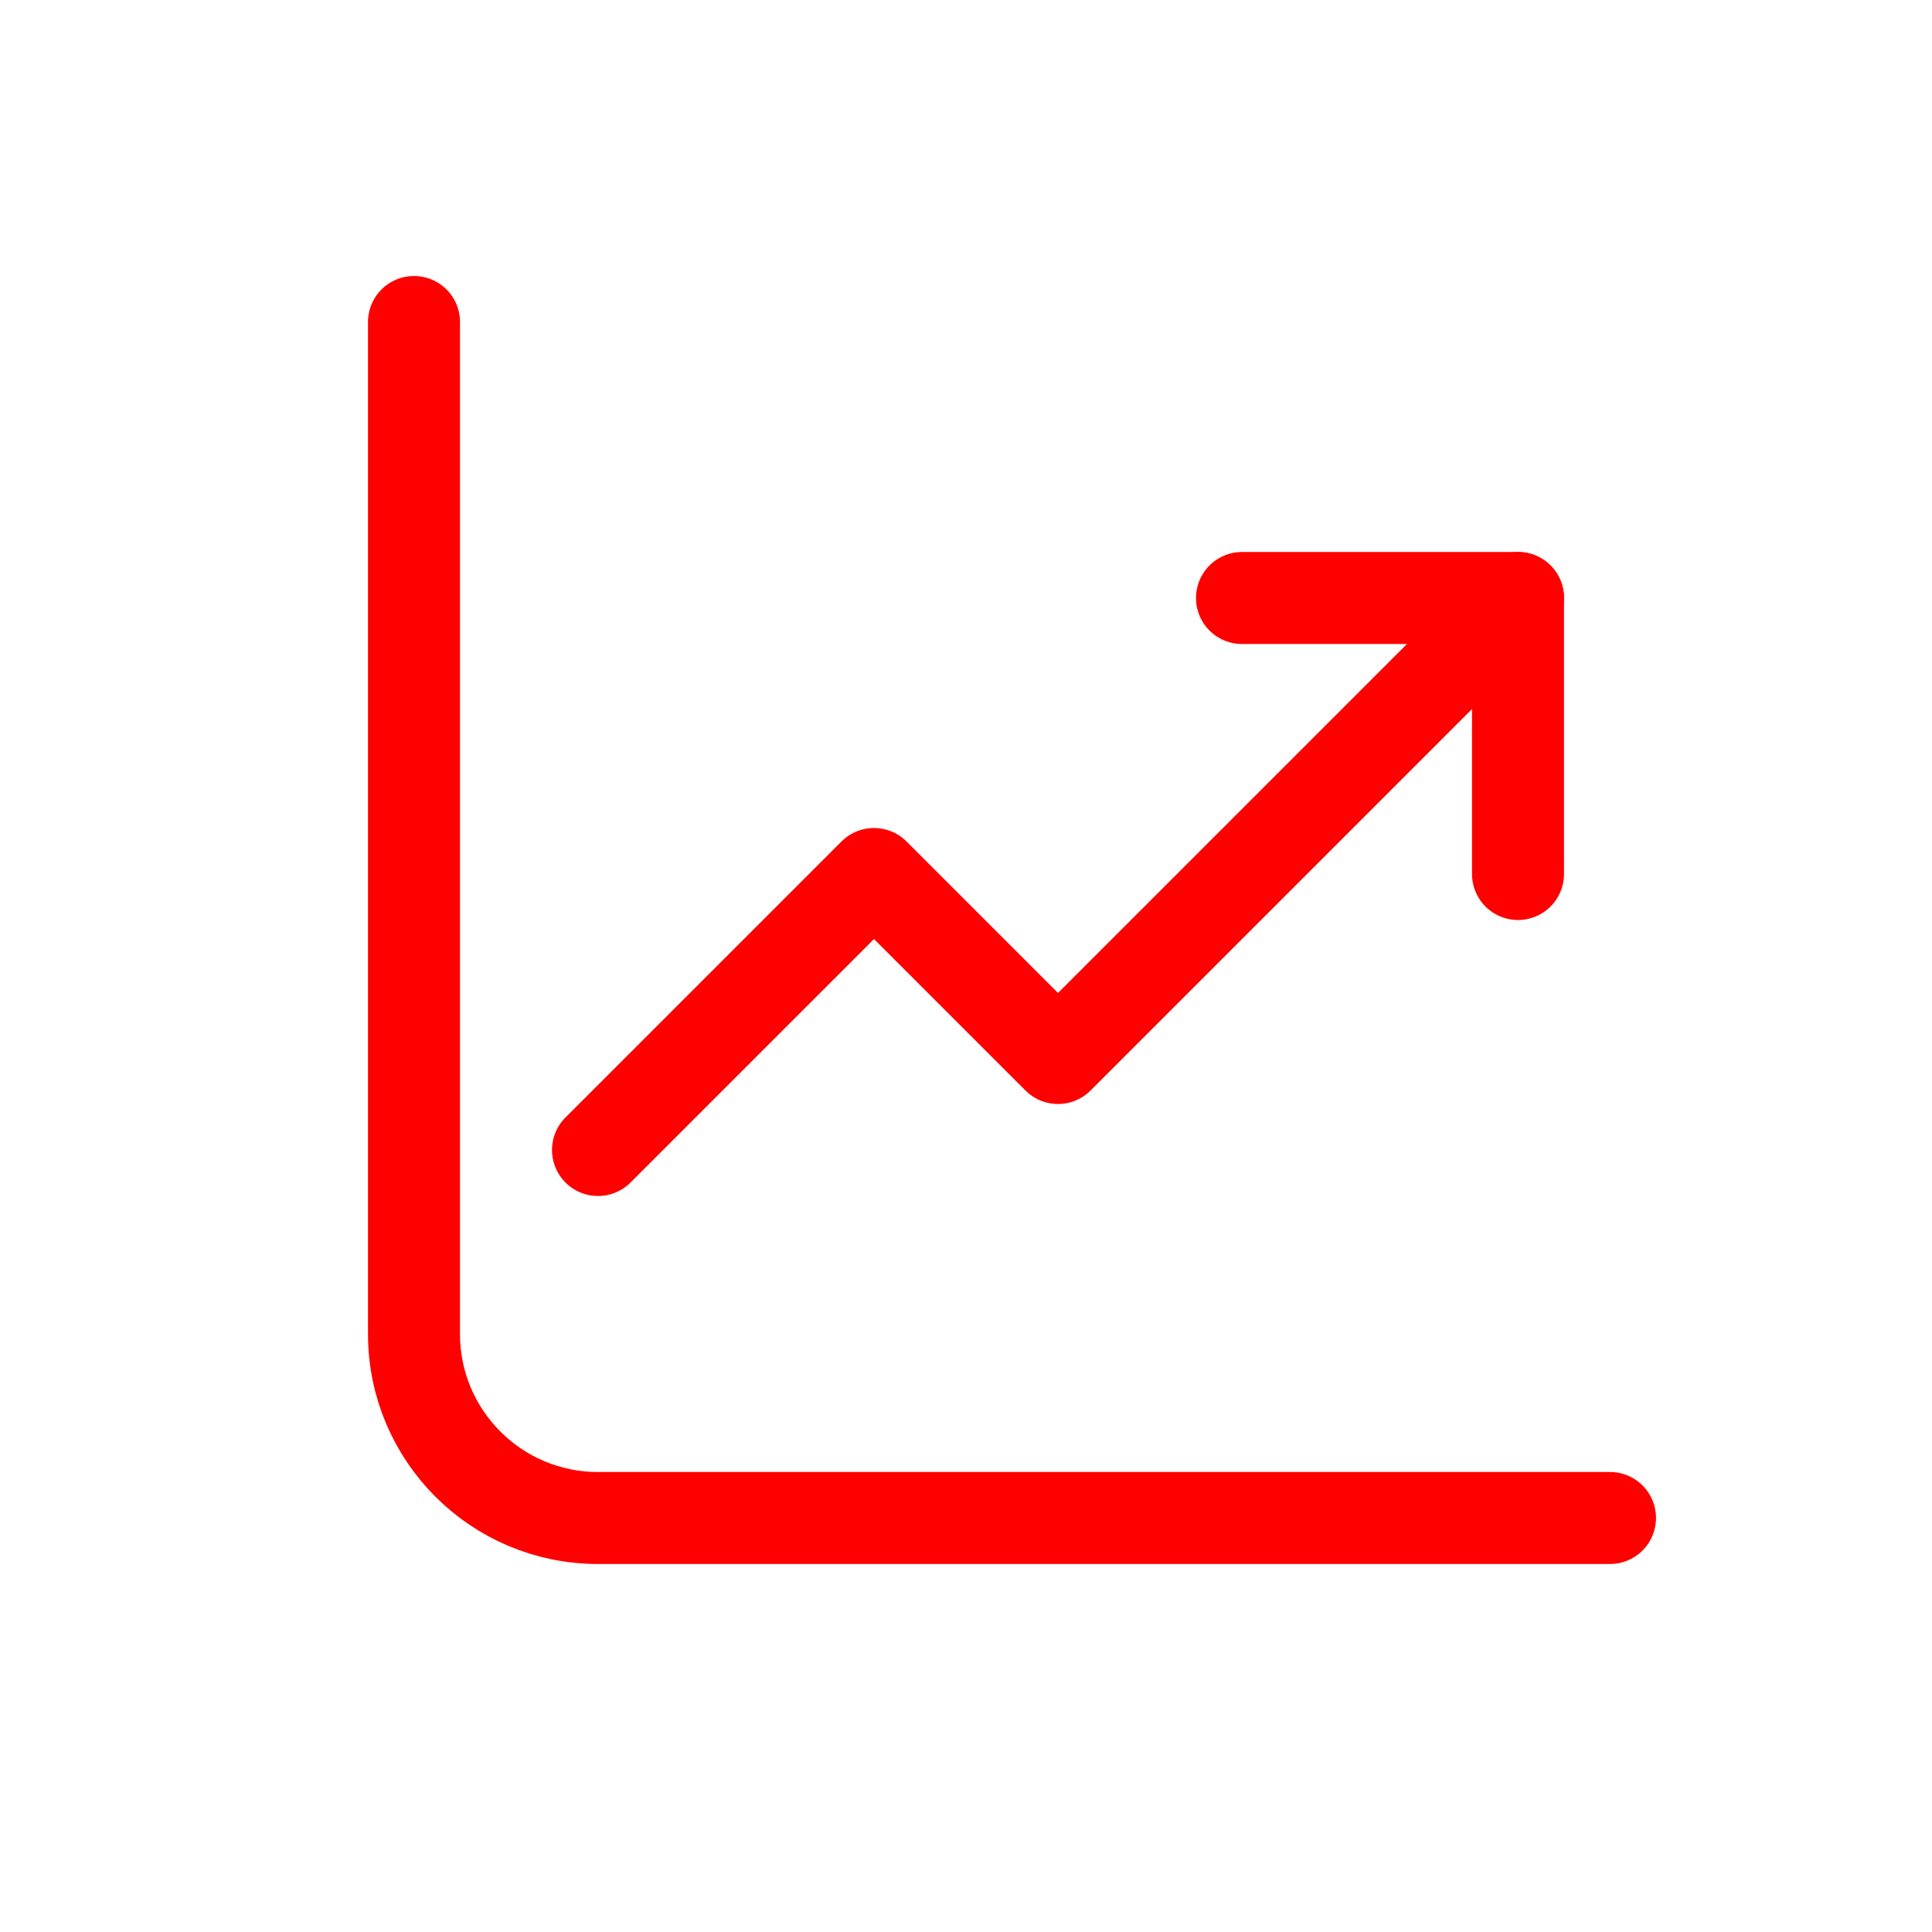 <svg height="21" viewBox="0 0 21 21" width="21" xmlns="http://www.w3.org/2000/svg"><g fill="none" fill-rule="evenodd" stroke="currentColor" stroke-linecap="round" stroke-linejoin="round" transform="translate(4 3)"><path d="m.5.5v11c0 1.105.895 2 2 2h11" stroke="#ff0000" stroke-width="1px" stroke-linecap="round" original-stroke="#333333" fill="none"></path><path d="m2.5 9.5 3-3 2 2 5-5" stroke="#ff0000" stroke-width="1px" stroke-linecap="round" original-stroke="#333333" fill="none"></path><path d="m12.5 6.5v-3h-3" stroke="#ff0000" stroke-width="1px" stroke-linecap="round" original-stroke="#333333" fill="none"></path></g></svg>